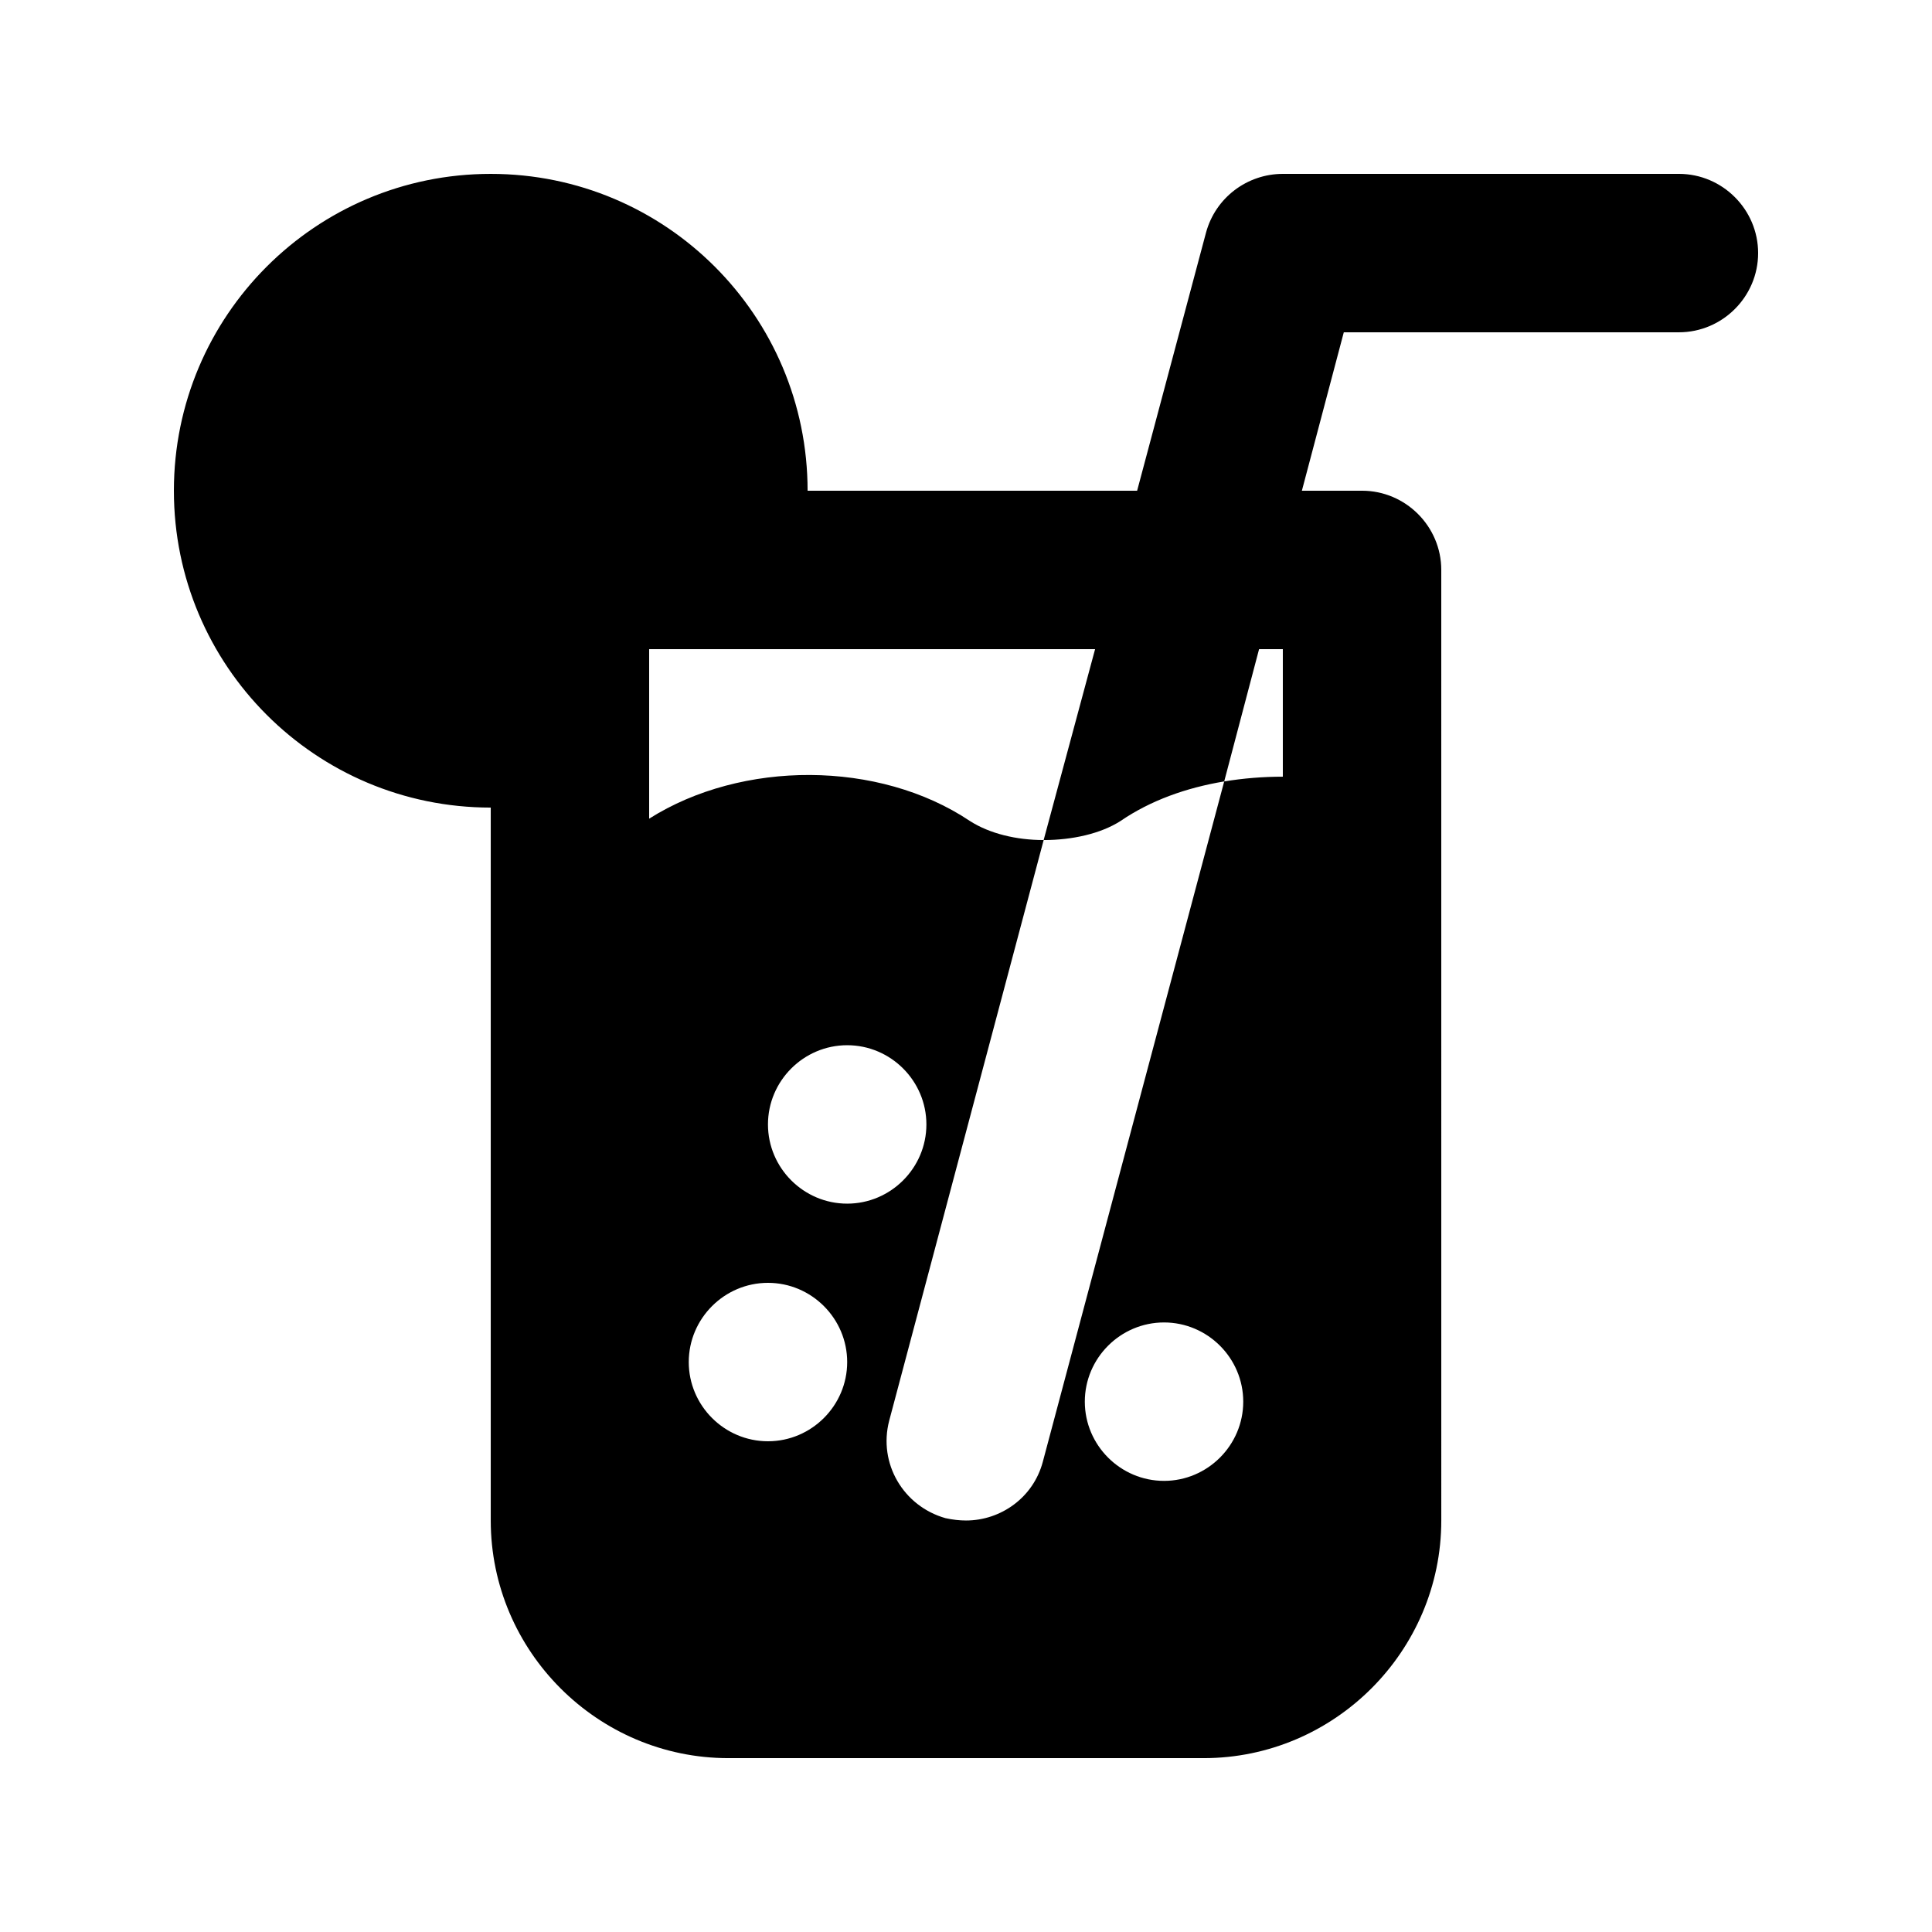 <?xml version="1.0" encoding="UTF-8"?>
<!-- Uploaded to: ICON Repo, www.iconrepo.com, Generator: ICON Repo Mixer Tools -->
<svg fill="#000000" width="800px" height="800px" version="1.1" viewBox="144 144 512 512" xmlns="http://www.w3.org/2000/svg">
 <path d="m588.93 190.08h-104.96c-9.449 0-17.836 6.293-20.355 15.539l-18.266 68.43h-87.328c0-46.391-37.578-83.969-83.969-83.969s-83.969 37.578-83.969 83.969 37.578 83.969 83.969 83.969v188.93c0 34.637 28.332 62.977 62.977 62.977h125.95c34.645 0 62.977-28.34 62.977-62.977l-0.004-251.91c0-11.543-9.449-20.992-20.992-20.992h-15.949l11.109-41.984h88.809c11.543 0 20.992-9.449 20.992-20.992 0-11.543-9.449-20.992-20.992-20.992zm-241.41 335.87c-11.543 0-20.992-9.449-20.992-20.992s9.449-20.992 20.992-20.992 20.992 9.449 20.992 20.992-9.453 20.992-20.992 20.992zm0-83.965c0-11.543 9.449-20.992 20.992-20.992s20.992 9.449 20.992 20.992-9.449 20.992-20.992 20.992-20.992-9.453-20.992-20.992zm104.96 94.461c-11.543 0-20.992-9.449-20.992-20.992s9.449-20.992 20.992-20.992 20.992 9.449 20.992 20.992-9.453 20.992-20.992 20.992zm31.484-220.41v33.793c-5.246 0-10.496 0.422-15.539 1.262l-48.074 180.32c-2.519 9.449-11.109 15.535-20.352 15.535-1.68 0-3.566-0.203-5.453-0.625-11.133-3.156-17.855-14.492-14.902-25.82l40.938-153.88c-7.156 0-14.289-1.68-19.535-5.043-24.133-16.16-60.457-16.16-85.016-0.621v-44.926h118.18l-13.633 50.594c7.543 0 15.109-1.68 20.355-5.043 7.973-5.453 17.426-8.816 27.492-10.496l9.242-35.055z"/>
</svg>